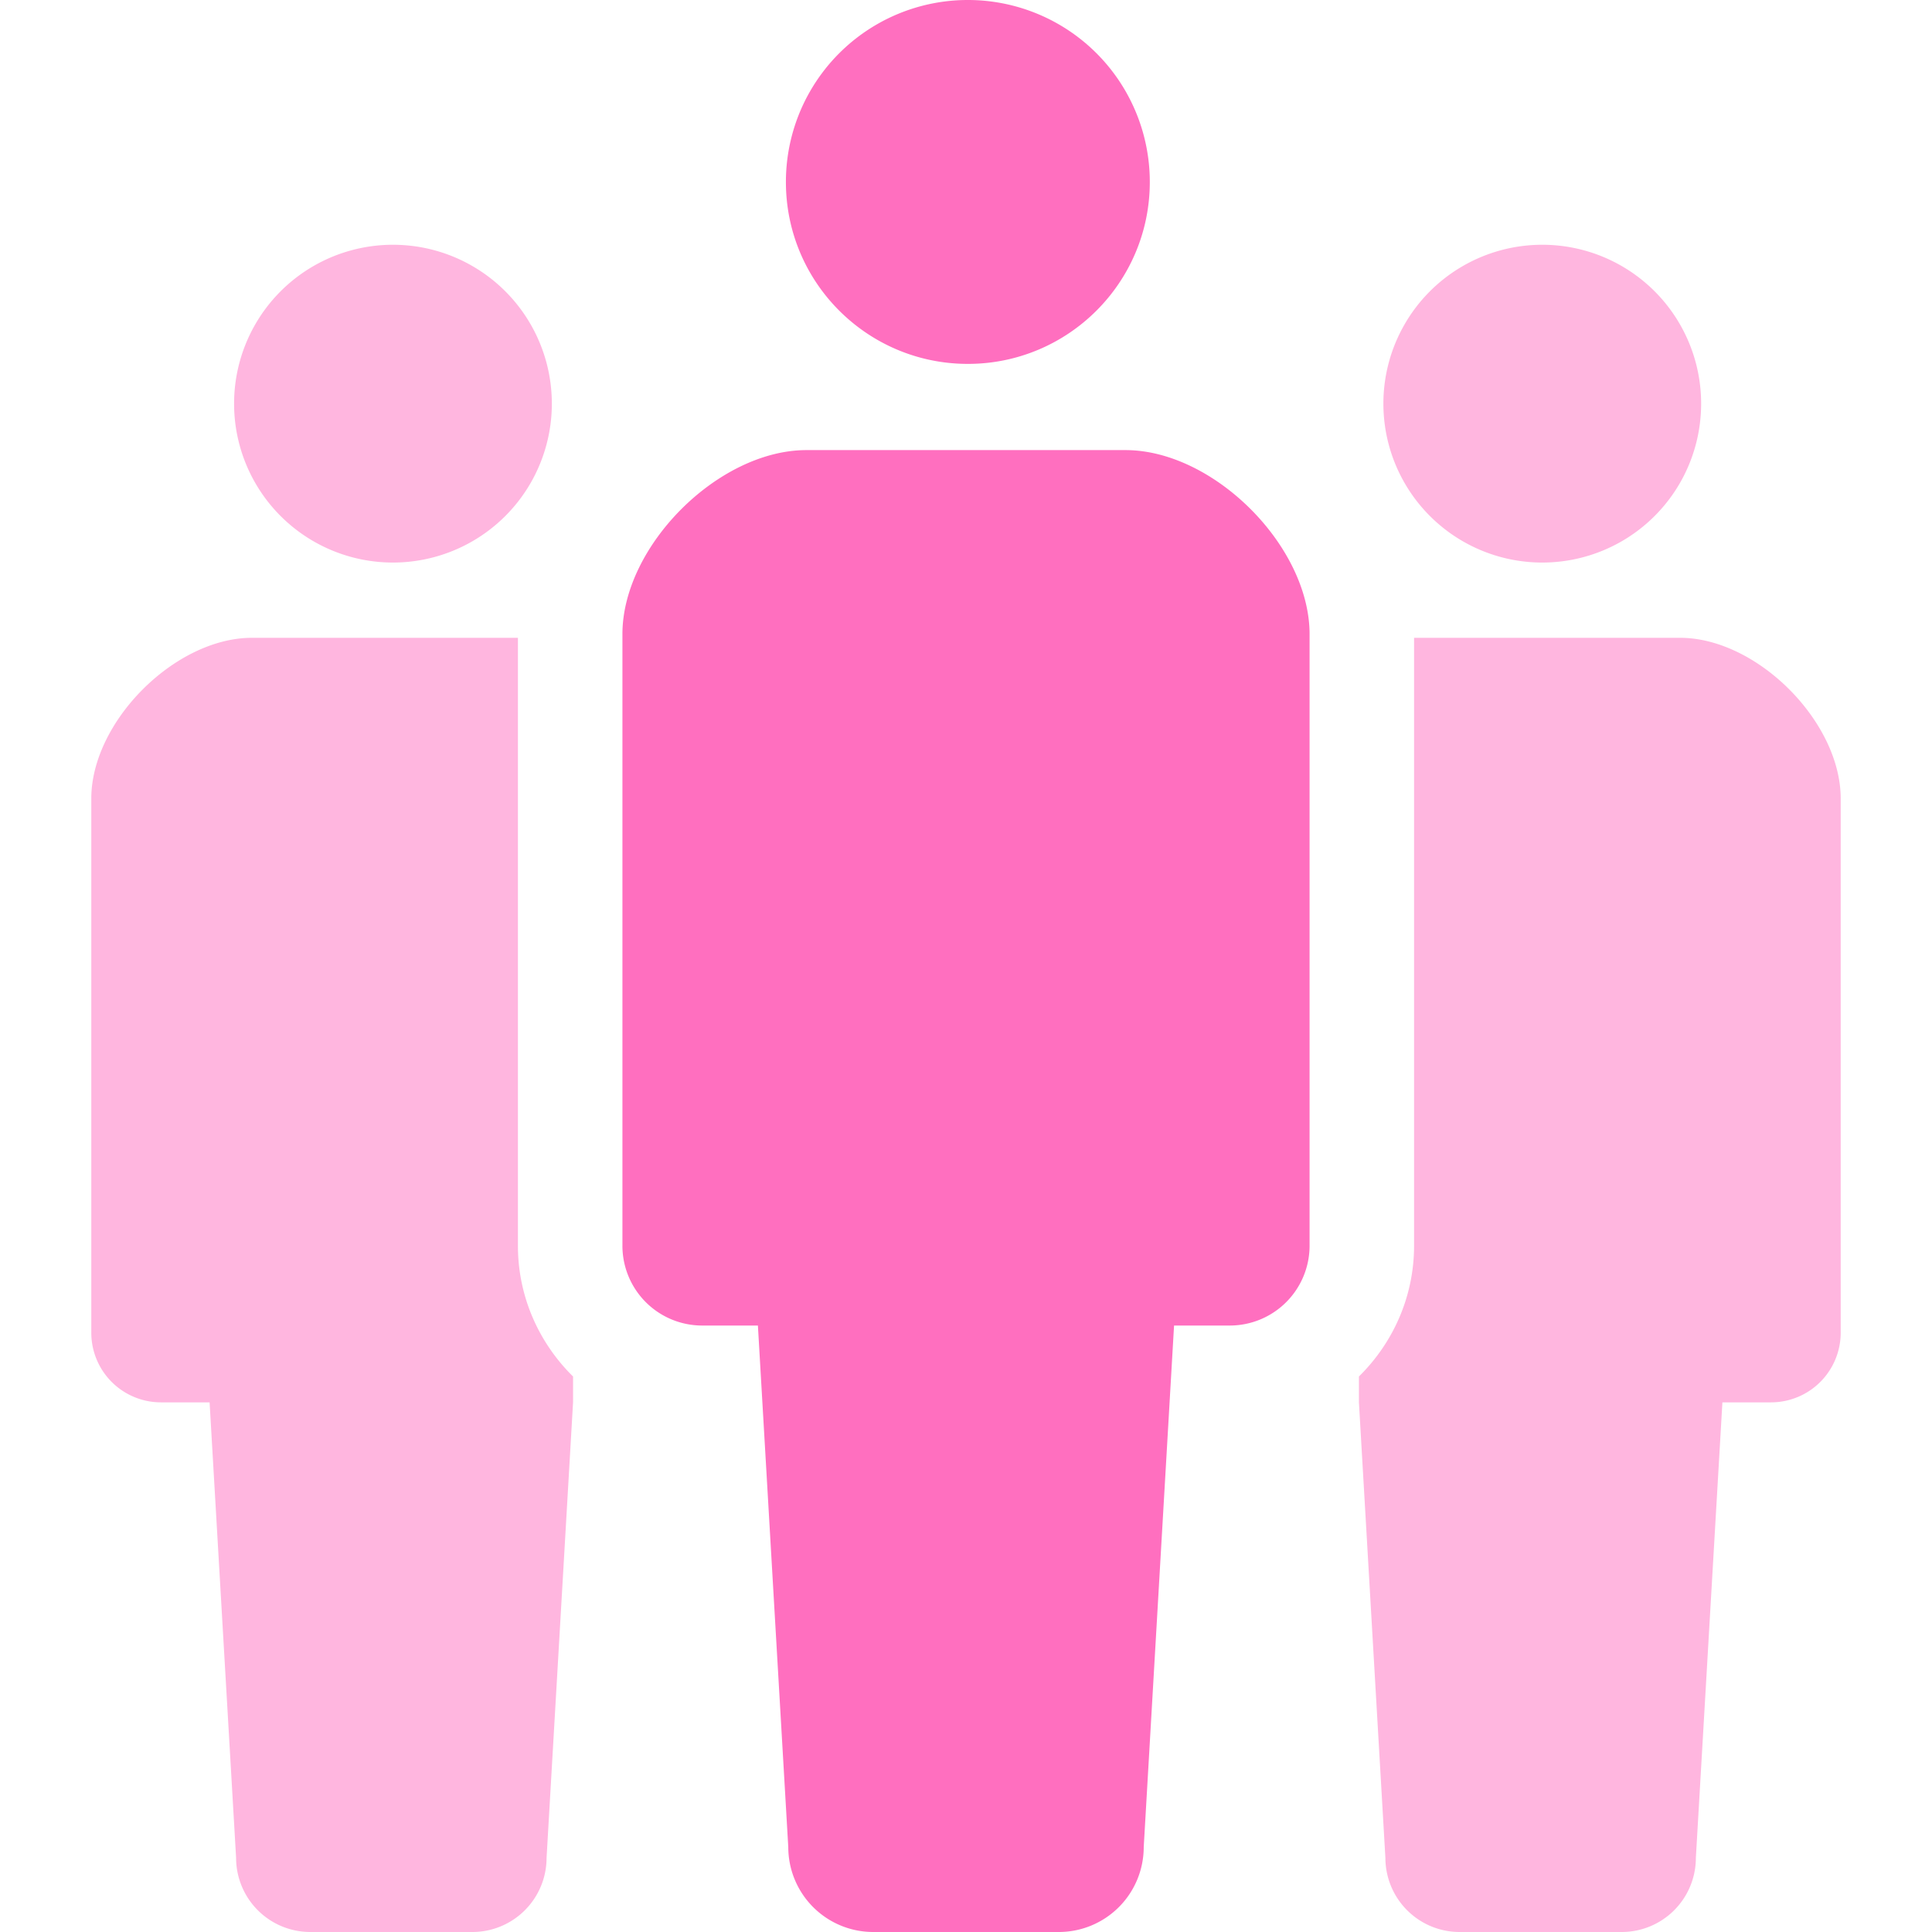 <svg width="103" height="103" fill="none" xmlns="http://www.w3.org/2000/svg"><path d="M51.6 19.4c5.357 0 9.699-4.345 9.699-9.698A9.699 9.699 0 0051.599 0a9.698 9.698 0 00-9.7 9.702c0 5.353 4.34 9.698 9.7 9.698zm8.403 4.596H42.996c-4.7 0-9.813 5.113-9.813 9.814v32.602a4.254 4.254 0 004.254 4.256h2.969l1.619 27.803A4.529 4.529 0 0046.553 103h9.893a4.528 4.528 0 004.529-4.529l1.617-27.803h2.97a4.256 4.256 0 004.255-4.256V33.81c0-4.701-5.114-9.814-9.815-9.814z" fill="#FF6FBF"/><path d="M20.95 29.991a8.47 8.47 0 008.47-8.47 8.47 8.47 0 00-8.47-8.472 8.468 8.468 0 00-8.47 8.472 8.468 8.468 0 008.47 8.47zm61.272 0a8.468 8.468 0 008.47-8.47 8.468 8.468 0 00-8.47-8.472 8.47 8.47 0 00-8.47 8.472 8.47 8.47 0 008.47 8.47zm-54.61 4.012H13.436c-4.103 0-8.569 4.469-8.569 8.572v28.471a3.714 3.714 0 003.715 3.717h2.592l1.413 24.282A3.956 3.956 0 0016.544 103h8.639a3.956 3.956 0 003.956-3.955l1.412-24.282v-1.378c-1.807-1.781-2.939-4.24-2.939-6.973v-32.41zm61.952 0H75.388v32.409c0 2.732-1.132 5.192-2.94 6.973v1.378l1.411 24.282A3.957 3.957 0 0077.817 103h8.64a3.954 3.954 0 003.954-3.955l1.415-24.282h2.592a3.715 3.715 0 003.715-3.717v-28.47c0-4.104-4.465-8.573-8.569-8.573z" fill="#FFB6DF"/></svg>